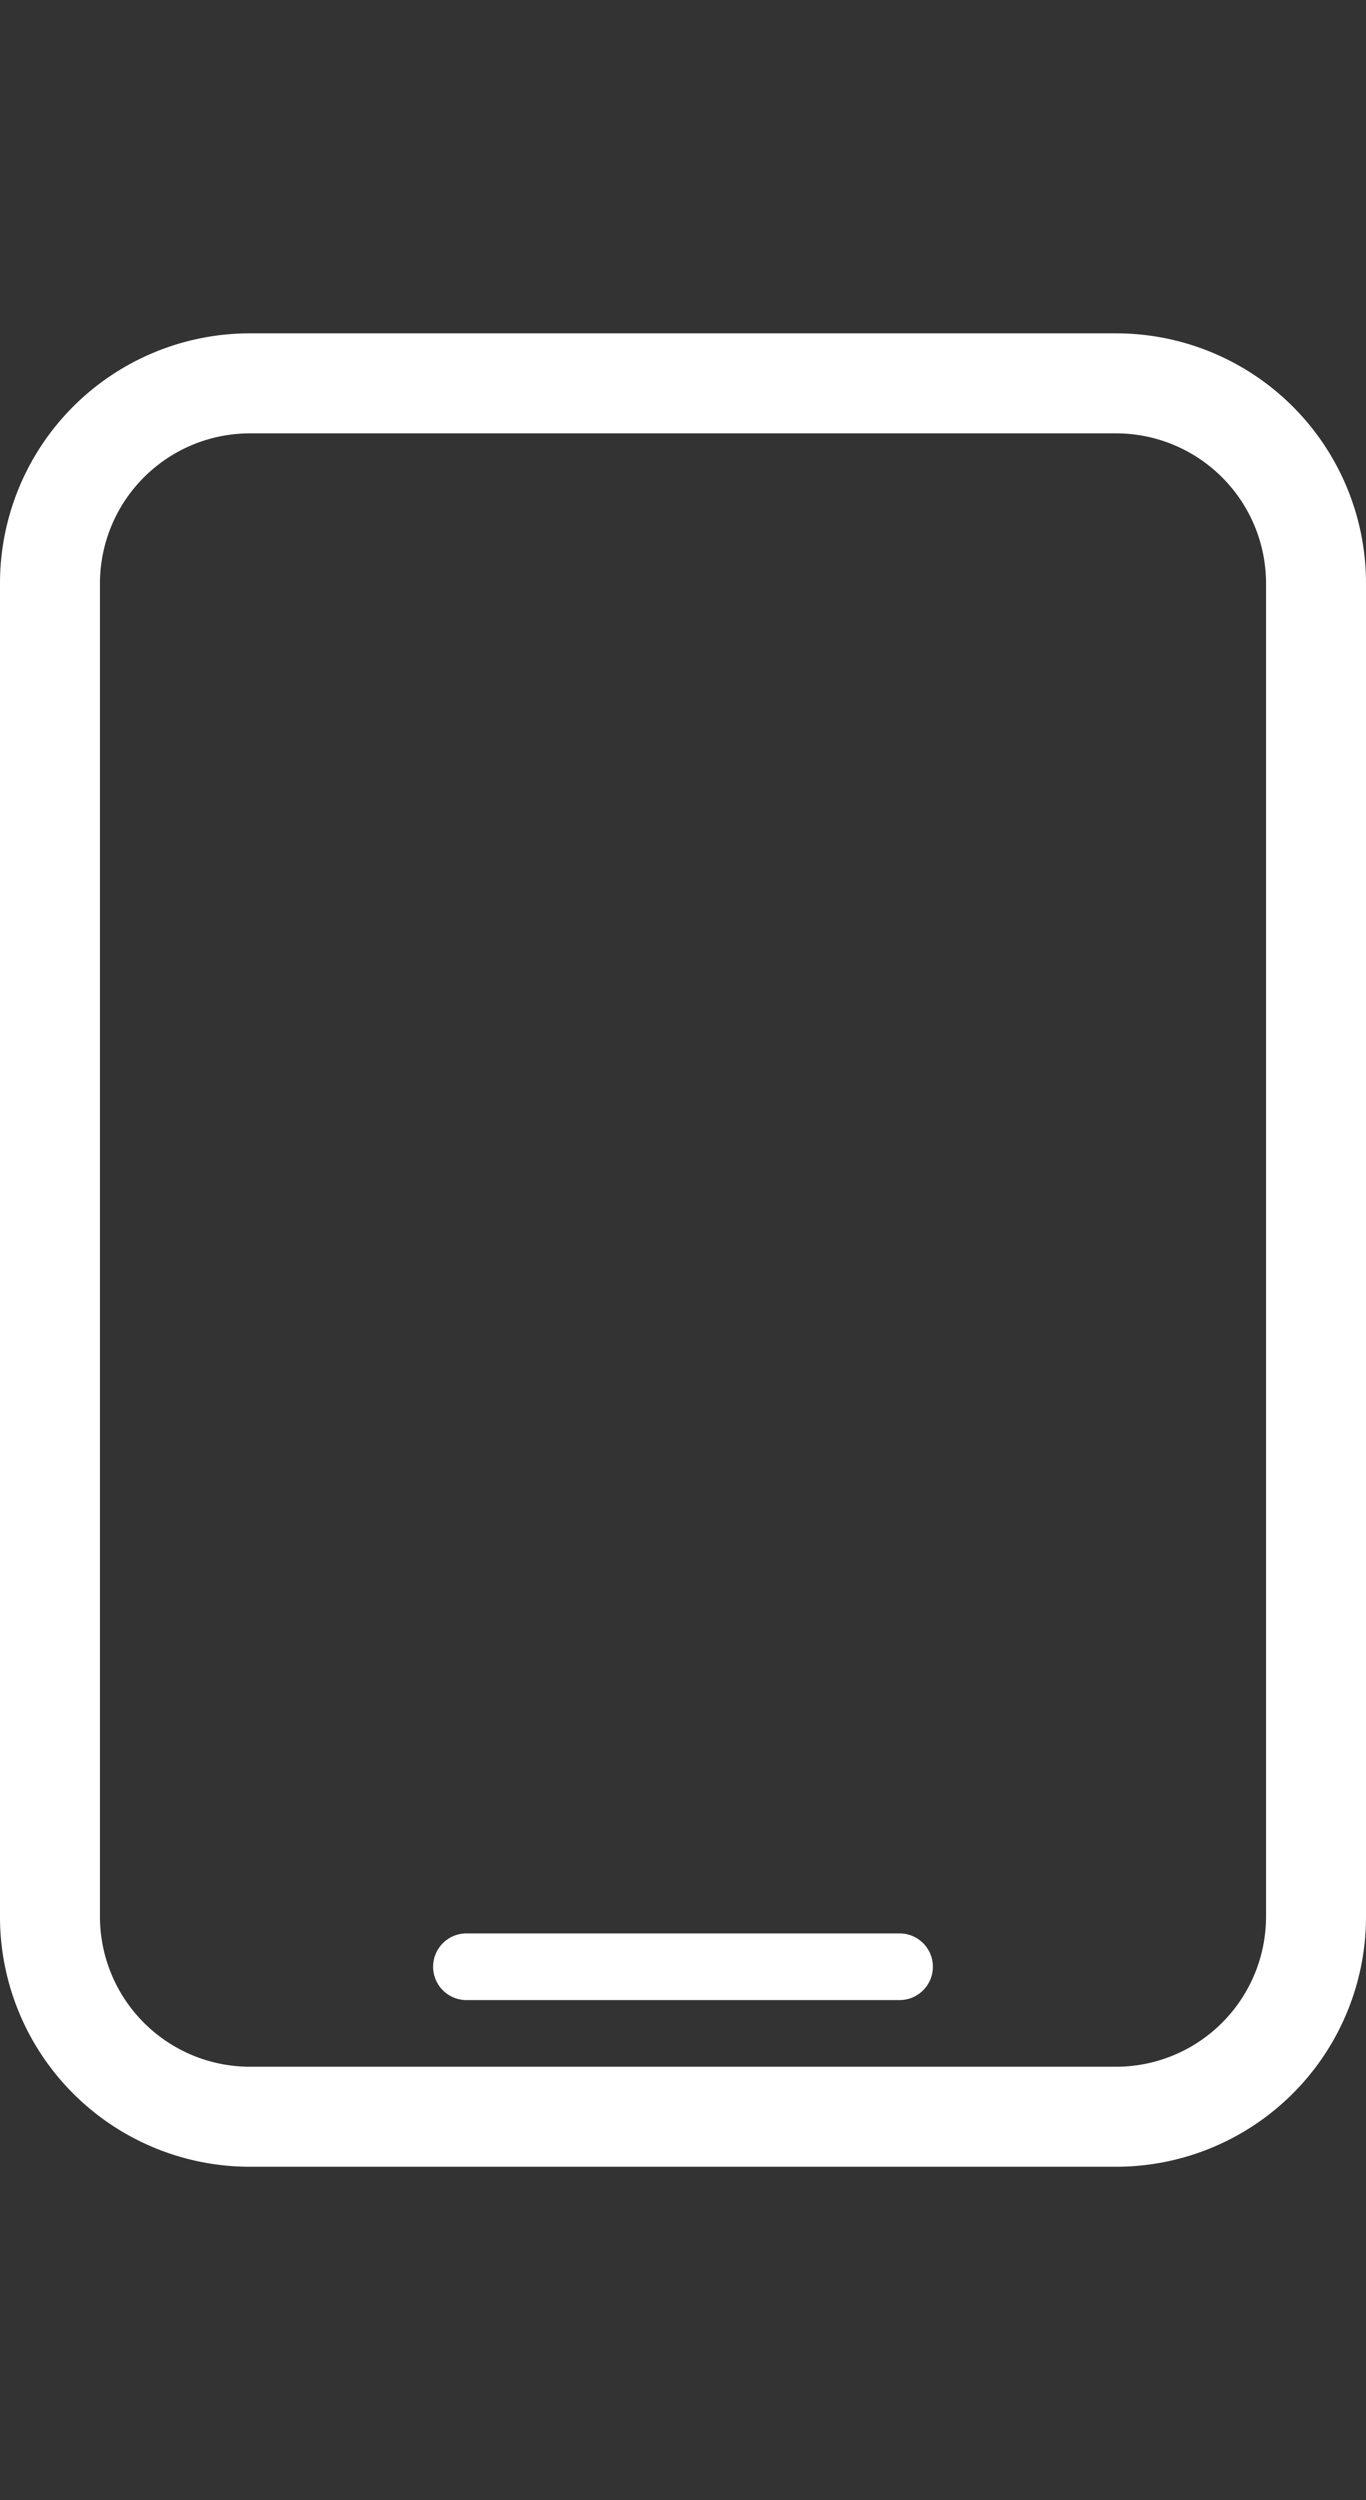 <svg height="75" viewBox="0 0 41 75" width="41" xmlns="http://www.w3.org/2000/svg"><rect x="0" y="0" width="41" height="75" fill="#333333" stroke="none"/><path d="m0 0h41v75h-41z" fill="none"/><path d="m33.5 13a4.505 4.505 0 0 1 4.5 4.5v40a4.505 4.505 0 0 1 -4.5 4.5h-26a4.505 4.505 0 0 1 -4.5-4.5v-40a4.505 4.505 0 0 1 4.5-4.5zm0-3h-26a7.5 7.5 0 0 0 -7.5 7.5v40a7.5 7.5 0 0 0 7.5 7.5h26a7.5 7.5 0 0 0 7.5-7.5v-40a7.5 7.5 0 0 0 -7.5-7.5zm-5.5 49a1 1 0 0 0 -1-1h-13a1 1 0 0 0 0 2h13a1 1 0 0 0 1-1z" fill="#fff"/></svg>